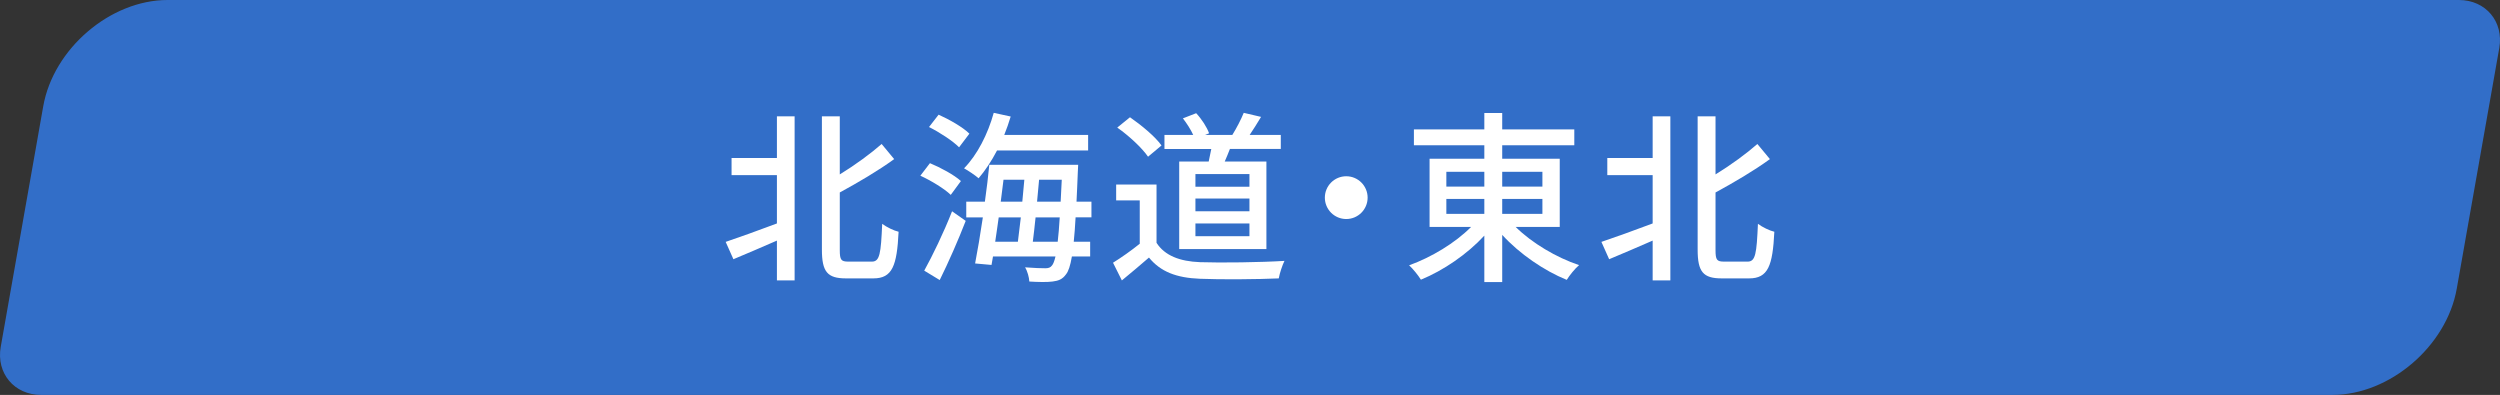 <?xml version="1.0" encoding="UTF-8"?><svg xmlns="http://www.w3.org/2000/svg" viewBox="0 0 271.2 42.84"><rect x="0" y="0" width="271.2" height="42.84" fill="#333333" stroke="none"/><g id="a"/><g id="b"><g id="c"><path d="M266.74,0H18.18c-6.21,0-12.39,5.28-13.49,11.53L.08,37.62c-.51,2.87,1.47,5.22,4.38,5.22H253.02c6.21,0,12.39-5.28,13.49-11.53l4.61-26.09C271.63,2.35,269.65,0,266.74,0Z" style="fill:#326ec8;"/><g><path d="M84.28,12.62h1.92V30.42h-1.92v-4.32c-1.66,.72-3.36,1.46-4.72,2.02l-.84-1.88c1.38-.46,3.48-1.22,5.56-2v-5.24h-4.92v-1.86h4.92v-4.52Zm10.3,15.76c.86,0,.98-.86,1.12-4.1,.48,.36,1.26,.74,1.78,.86-.18,3.7-.68,5.06-2.74,5.06h-2.96c-2.02,0-2.62-.7-2.62-3.12V12.62h1.94v6.3c1.7-1.04,3.38-2.28,4.54-3.3l1.36,1.64c-1.7,1.24-3.88,2.52-5.9,3.62v6.24c0,1.08,.14,1.26,.94,1.26h2.54Z" style="fill:#fff;"/><path d="M103.14,21.14c-.68-.66-2.12-1.54-3.3-2.08l1.04-1.36c1.16,.48,2.64,1.28,3.36,1.94l-1.1,1.5Zm-2.88,8.22c.88-1.58,2.12-4.14,3.02-6.44l1.48,1.04c-.82,2.12-1.88,4.52-2.82,6.42l-1.68-1.02Zm3.78-13.38c-.66-.68-2.1-1.62-3.26-2.2l1.04-1.34c1.16,.52,2.64,1.36,3.34,2.06l-1.12,1.48Zm4.12,.34c-.6,1.16-1.3,2.2-2,3.02-.36-.32-1.14-.84-1.58-1.08,1.42-1.44,2.58-3.7,3.22-6.02l1.84,.4c-.2,.68-.44,1.34-.7,2h9.1v1.68h-9.88Zm8.52,7.26c-.06,1.04-.12,1.9-.2,2.64h1.78v1.6h-1.98c-.18,1.04-.38,1.62-.64,1.94-.4,.56-.84,.7-1.46,.78-.58,.08-1.56,.06-2.52,0-.02-.44-.2-1.12-.46-1.54,.96,.08,1.8,.1,2.2,.1,.32,0,.54-.06,.72-.3,.14-.16,.26-.48,.38-.98h-6.78l-.16,.92-1.78-.16c.26-1.34,.56-3.12,.84-5h-1.8v-1.7h2.02c.2-1.4,.36-2.78,.48-4h9.64s-.02,.6-.04,.82c-.04,1.18-.1,2.24-.14,3.18h1.62v1.7h-1.72Zm-8.34,0c-.12,.92-.26,1.8-.38,2.64h2.46c.1-.78,.2-1.7,.32-2.64h-2.4Zm.52-4.08c-.1,.78-.2,1.58-.3,2.38h2.34c.08-.82,.16-1.62,.22-2.38h-2.26Zm5.88,6.72c.08-.7,.16-1.58,.22-2.64h-2.62c-.1,.96-.2,1.86-.3,2.64h2.7Zm.32-4.34c.04-.72,.08-1.52,.12-2.38h-2.46c-.06,.76-.14,1.58-.22,2.38h2.56Z" style="fill:#fff;"/><path d="M125.46,26.34c.88,1.38,2.52,2.02,4.72,2.1,2.22,.08,6.66,.02,9.16-.14-.22,.44-.52,1.32-.62,1.9-2.26,.1-6.28,.14-8.56,.04-2.54-.1-4.26-.76-5.52-2.3-.94,.82-1.9,1.62-2.94,2.48l-.96-1.92c.9-.56,1.96-1.3,2.9-2.06v-4.7h-2.56v-1.72h4.38v6.32Zm-.92-9.34c-.64-.94-2.08-2.28-3.34-3.16l1.38-1.12c1.24,.86,2.74,2.1,3.42,3.06l-1.46,1.22Zm6.58,.52c.1-.44,.2-.92,.28-1.36h-5.08v-1.52h3.12c-.26-.58-.7-1.26-1.12-1.8l1.44-.56c.6,.64,1.18,1.54,1.4,2.18l-.44,.18h2.96c.44-.7,.96-1.7,1.24-2.4l1.88,.44c-.42,.7-.86,1.4-1.24,1.96h3.38v1.52h-5.52c-.18,.48-.38,.94-.56,1.36h4.52v9.5h-9.46v-9.5h3.2Zm4.42,1.36h-5.86v1.38h5.86v-1.38Zm0,2.66h-5.86v1.38h5.86v-1.38Zm0,2.7h-5.86v1.38h5.86v-1.38Z" style="fill:#fff;"/><path d="M146.04,19.12c1.28,0,2.32,1.04,2.32,2.32s-1.04,2.32-2.32,2.32-2.32-1.04-2.32-2.32,1.04-2.32,2.32-2.32Z" style="fill:#fff;"/><path d="M164.42,24.62c1.76,1.74,4.42,3.32,6.88,4.14-.46,.38-1.04,1.12-1.34,1.6-2.46-1-5.12-2.82-7-4.88v5.12h-1.94v-5.04c-1.86,2.02-4.44,3.78-6.88,4.78-.3-.48-.86-1.18-1.28-1.56,2.4-.86,5-2.42,6.72-4.16h-4.5v-7.4h5.94v-1.46h-7.64v-1.72h7.64v-1.78h1.94v1.78h7.82v1.72h-7.82v1.46h6.24v7.4h-4.78Zm-7.52-4.38h4.12v-1.6h-4.12v1.6Zm0,2.96h4.12v-1.62h-4.12v1.62Zm6.06-4.56v1.6h4.36v-1.6h-4.36Zm4.36,2.94h-4.36v1.62h4.36v-1.62Z" style="fill:#fff;"/><path d="M179.28,12.62h1.92V30.42h-1.92v-4.32c-1.66,.72-3.36,1.46-4.72,2.02l-.84-1.88c1.38-.46,3.48-1.22,5.56-2v-5.24h-4.92v-1.86h4.92v-4.52Zm10.3,15.76c.86,0,.98-.86,1.12-4.1,.48,.36,1.26,.74,1.78,.86-.18,3.7-.68,5.06-2.74,5.06h-2.96c-2.02,0-2.62-.7-2.62-3.12V12.62h1.94v6.3c1.7-1.04,3.38-2.28,4.54-3.3l1.36,1.64c-1.7,1.24-3.88,2.52-5.9,3.62v6.24c0,1.08,.14,1.26,.94,1.26h2.54Z" style="fill:#fff;"/></g></g></g></svg>